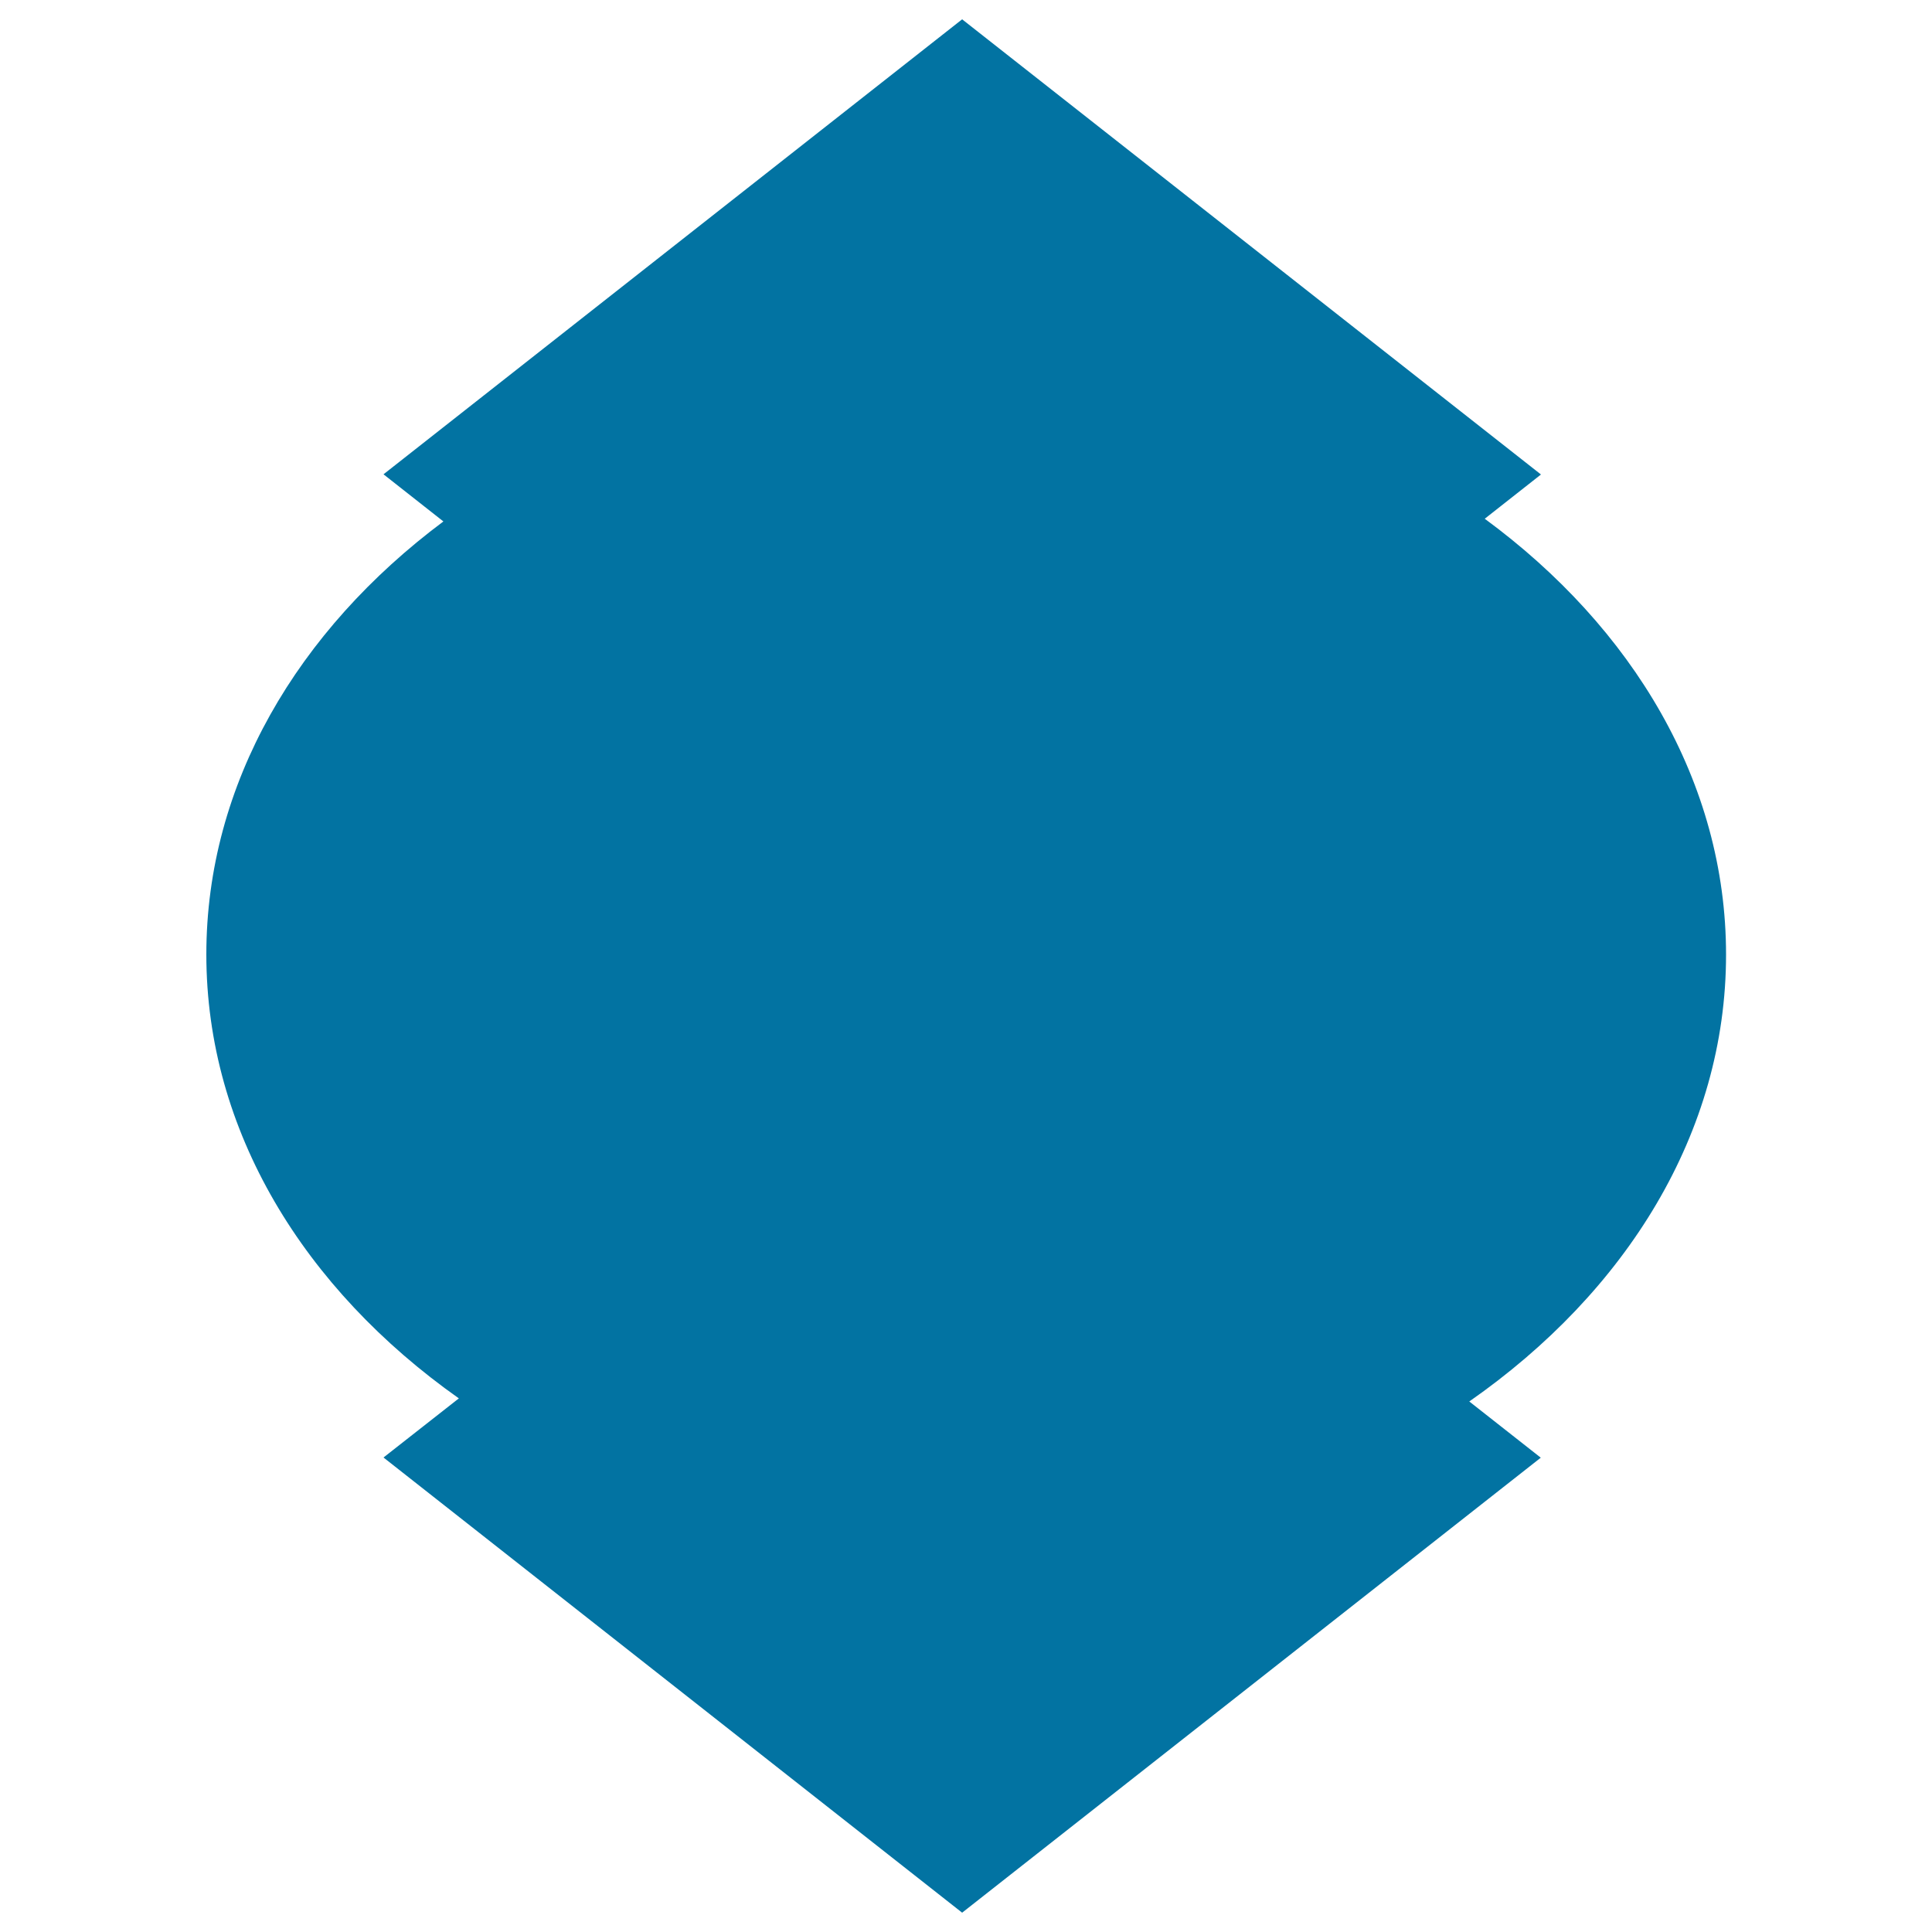 <svg xmlns="http://www.w3.org/2000/svg" viewBox="0 0 1000 1000" style="fill:#0273a2">
<title>Shield Black Shape SVG icon</title>
<g><g><path d="M237.5,723.8l-39,30.6L498,990l299.5-235.5l-37-29.1c81.3-56.7,132.9-139.2,132.9-231.3c0-89.1-48.2-169.2-124.9-225.6l29.1-22.9L498,10L198.5,245.5l31,24.4C154.1,326.2,106.8,405.7,106.8,494C106.8,585.4,157.4,667.2,237.5,723.8z"/></g></g>
</svg>